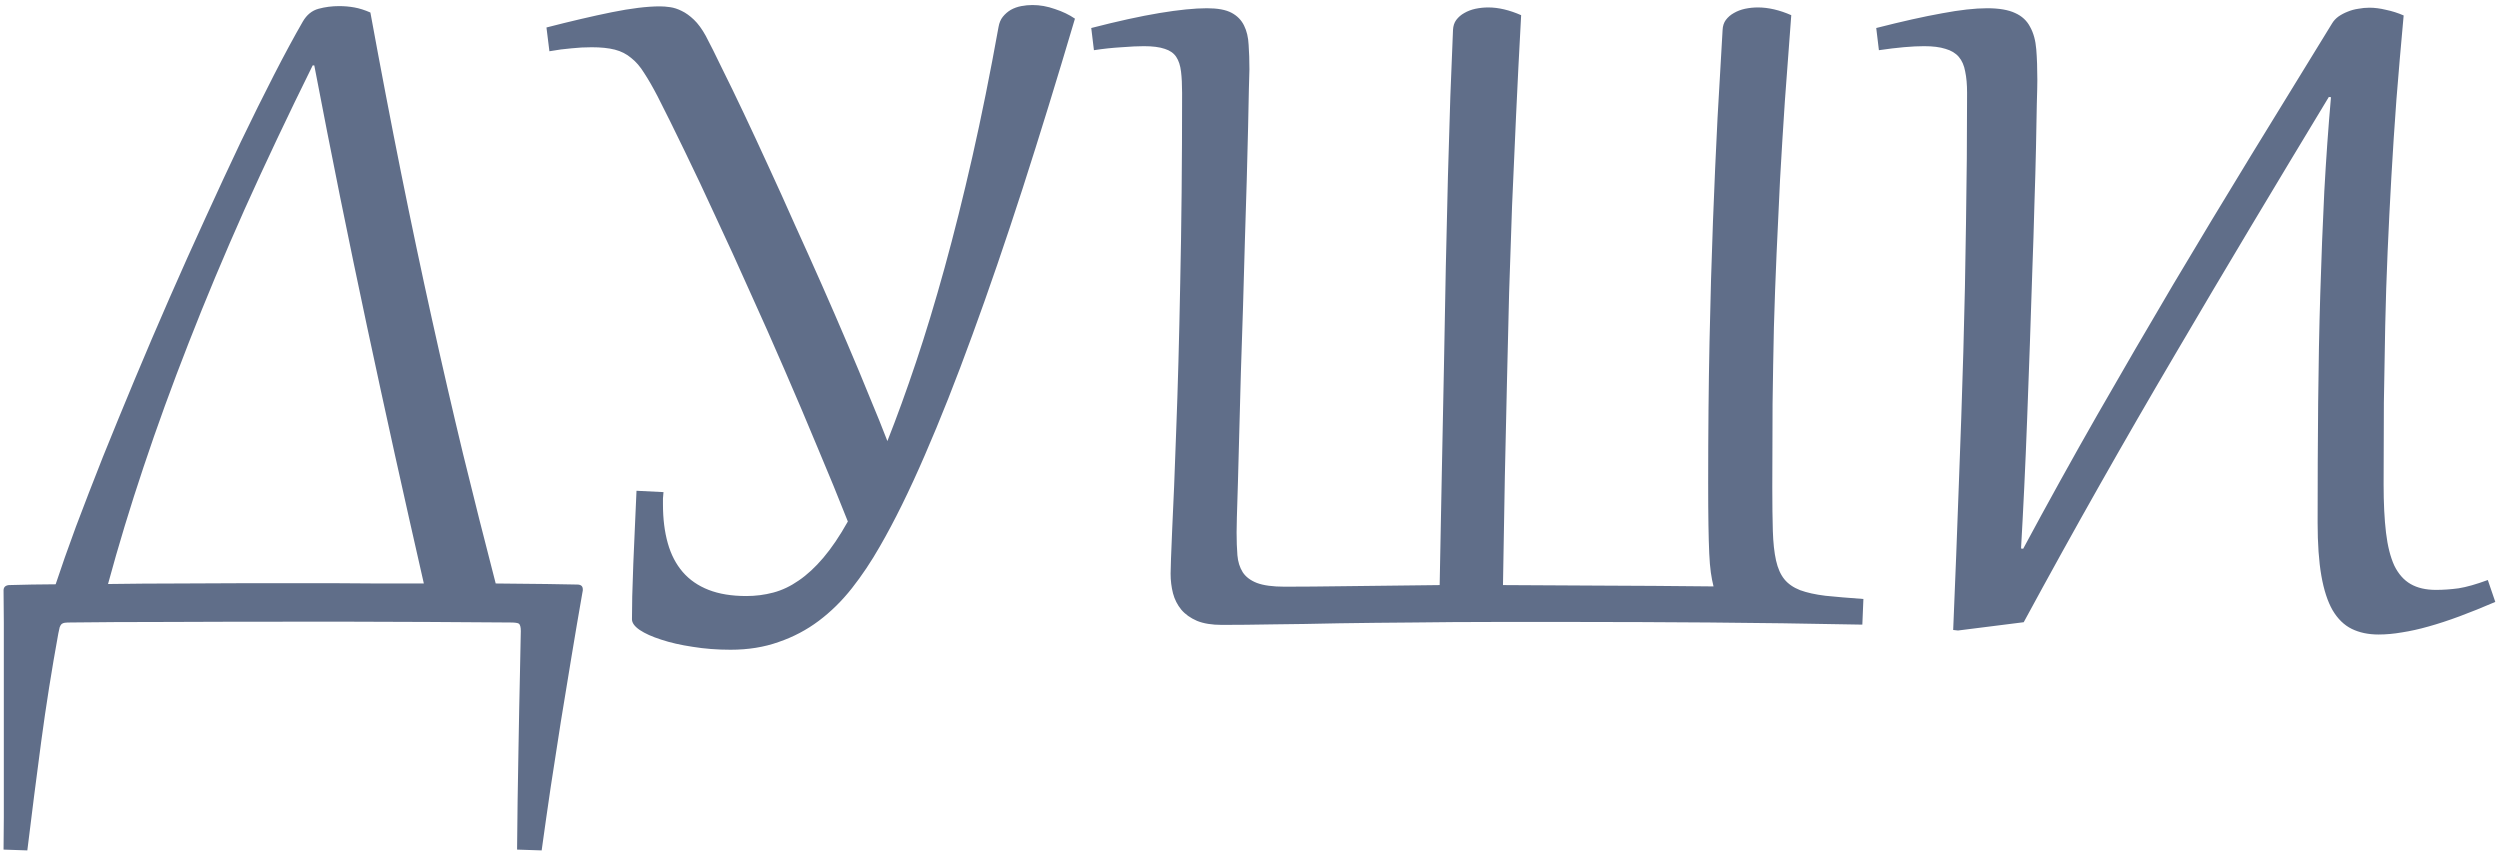 <?xml version="1.0" encoding="UTF-8"?> <svg xmlns="http://www.w3.org/2000/svg" width="249" height="85" viewBox="0 0 249 85" fill="none"><path d="M51.501 84.62C51.519 83.058 51.536 81.453 51.554 79.803C51.59 78.153 51.616 76.547 51.634 74.986C51.669 73.425 51.696 71.935 51.714 70.516C51.749 69.114 51.776 67.863 51.794 66.763C51.811 65.681 51.829 64.794 51.847 64.102C51.865 63.41 51.873 62.993 51.873 62.852C51.873 62.444 51.803 62.195 51.661 62.106C51.536 62.035 51.253 62 50.809 62C47.988 61.982 45.292 61.965 42.719 61.947C40.165 61.929 37.566 61.92 34.922 61.92H29.52C24.677 61.92 20.392 61.929 16.667 61.947C12.941 61.947 9.721 61.965 7.007 62C6.776 62 6.59 62.009 6.448 62.027C6.324 62.044 6.217 62.089 6.129 62.16C6.058 62.231 5.996 62.337 5.942 62.479C5.907 62.621 5.863 62.825 5.809 63.091C5.153 66.692 4.585 70.276 4.106 73.842C3.627 77.426 3.166 81.045 2.722 84.7L0.354 84.62C0.372 83.537 0.381 82.464 0.381 81.4C0.381 80.335 0.381 79.271 0.381 78.206V65.3C0.381 64.218 0.381 63.135 0.381 62.053C0.381 60.971 0.372 59.889 0.354 58.807C0.354 58.487 0.531 58.31 0.886 58.274C1.631 58.257 2.394 58.239 3.175 58.221C3.955 58.203 4.745 58.195 5.543 58.195C6.093 56.527 6.767 54.611 7.566 52.447C8.382 50.282 9.278 47.967 10.253 45.501C11.247 43.035 12.303 40.463 13.42 37.784C14.538 35.105 15.691 32.408 16.88 29.694C18.068 26.98 19.266 24.309 20.472 21.684C21.678 19.04 22.849 16.521 23.985 14.126C25.138 11.731 26.238 9.514 27.285 7.473C28.331 5.433 29.289 3.659 30.159 2.151C30.549 1.477 31.072 1.051 31.729 0.874C32.385 0.696 33.068 0.608 33.778 0.608C34.292 0.608 34.798 0.652 35.295 0.741C35.791 0.829 36.324 0.998 36.891 1.246C37.92 6.87 38.94 12.201 39.952 17.24C40.963 22.26 41.983 27.095 43.012 31.743C44.041 36.391 45.079 40.888 46.126 45.235C47.19 49.581 48.272 53.875 49.372 58.115C51.359 58.133 53.062 58.15 54.481 58.168C55.919 58.186 56.921 58.203 57.489 58.221C57.861 58.221 58.047 58.381 58.047 58.7V58.807C58.047 58.824 58.03 58.922 57.994 59.099C57.639 61.122 57.285 63.206 56.93 65.353C56.575 67.5 56.22 69.664 55.865 71.846C55.528 74.028 55.191 76.202 54.854 78.366C54.535 80.53 54.233 82.641 53.949 84.7L51.501 84.62ZM33.485 58.088C34.816 58.088 36.217 58.097 37.69 58.115C39.162 58.115 40.67 58.115 42.214 58.115C41.22 53.751 40.253 49.448 39.313 45.208C38.373 40.95 37.45 36.702 36.545 32.461C35.641 28.221 34.754 23.955 33.884 19.661C33.015 15.35 32.154 10.968 31.303 6.515H31.143C28.677 11.501 26.415 16.282 24.357 20.859C22.317 25.436 20.463 29.862 18.796 34.138C17.128 38.396 15.629 42.52 14.298 46.512C12.968 50.486 11.788 54.371 10.759 58.168C13.136 58.133 15.469 58.115 17.758 58.115C20.064 58.097 22.158 58.088 24.038 58.088H33.485ZM66.084 49.014C66.066 49.262 66.049 49.475 66.031 49.652C66.031 49.812 66.031 50.007 66.031 50.238C66.031 51.675 66.19 52.961 66.51 54.096C66.829 55.232 67.326 56.19 68 56.971C68.674 57.751 69.535 58.345 70.581 58.753C71.628 59.161 72.879 59.365 74.334 59.365C75.256 59.365 76.152 59.25 77.021 59.02C77.891 58.789 78.733 58.39 79.549 57.822C80.383 57.254 81.199 56.5 81.998 55.56C82.814 54.602 83.63 53.396 84.446 51.941C83.523 49.599 82.521 47.151 81.439 44.596C80.374 42.024 79.274 39.434 78.139 36.826C77.004 34.2 75.85 31.601 74.679 29.029C73.526 26.438 72.4 23.972 71.3 21.631C70.218 19.271 69.18 17.071 68.186 15.031C67.193 12.973 66.297 11.164 65.499 9.602C65.019 8.68 64.576 7.908 64.168 7.287C63.778 6.648 63.343 6.143 62.864 5.77C62.403 5.38 61.862 5.105 61.241 4.945C60.62 4.786 59.848 4.706 58.925 4.706C58.251 4.706 57.586 4.741 56.93 4.812C56.255 4.865 55.519 4.963 54.721 5.105L54.428 2.737C56.841 2.116 59.005 1.61 60.921 1.22C62.855 0.829 64.461 0.634 65.738 0.634C66.04 0.634 66.377 0.661 66.749 0.714C67.122 0.767 67.503 0.892 67.894 1.087C68.302 1.282 68.71 1.575 69.118 1.965C69.526 2.355 69.916 2.887 70.289 3.562C70.732 4.395 71.273 5.478 71.912 6.808C72.568 8.121 73.287 9.602 74.067 11.252C74.848 12.902 75.673 14.676 76.542 16.575C77.412 18.455 78.29 20.398 79.177 22.402C80.082 24.389 80.978 26.385 81.865 28.39C82.751 30.395 83.594 32.337 84.393 34.218C85.191 36.081 85.927 37.846 86.601 39.513C87.293 41.163 87.888 42.636 88.384 43.931C89.325 41.554 90.274 38.937 91.232 36.081C92.19 33.224 93.139 30.093 94.079 26.687C95.019 23.28 95.942 19.59 96.847 15.617C97.751 11.625 98.621 7.314 99.455 2.683C99.526 2.275 99.668 1.938 99.88 1.672C100.111 1.388 100.377 1.158 100.679 0.98C100.998 0.803 101.344 0.679 101.717 0.608C102.089 0.537 102.462 0.501 102.834 0.501C103.579 0.501 104.324 0.634 105.07 0.9C105.832 1.149 106.498 1.468 107.065 1.858C105.291 7.855 103.553 13.496 101.85 18.783C100.146 24.052 98.479 28.913 96.847 33.366C95.232 37.801 93.653 41.793 92.11 45.341C90.584 48.872 89.094 51.897 87.639 54.416C86.77 55.941 85.838 57.334 84.845 58.594C83.852 59.853 82.751 60.935 81.545 61.84C80.339 62.745 79.008 63.446 77.553 63.943C76.117 64.457 74.52 64.714 72.763 64.714C71.433 64.714 70.173 64.617 68.985 64.422C67.796 64.244 66.749 64.005 65.844 63.703C64.957 63.419 64.248 63.1 63.716 62.745C63.201 62.39 62.944 62.035 62.944 61.681C62.944 61.131 62.953 60.368 62.971 59.392C63.006 58.416 63.041 57.334 63.077 56.145C63.13 54.957 63.183 53.733 63.237 52.473C63.29 51.196 63.343 49.998 63.396 48.881L66.084 49.014ZM117.737 9.256C117.737 8.423 117.701 7.713 117.63 7.127C117.559 6.524 117.399 6.036 117.151 5.664C116.903 5.291 116.521 5.025 116.007 4.865C115.492 4.688 114.8 4.599 113.931 4.599C113.346 4.599 112.601 4.635 111.696 4.706C110.791 4.759 109.877 4.857 108.955 4.999L108.689 2.79C111.297 2.116 113.559 1.619 115.475 1.3C117.408 0.98 118.987 0.821 120.211 0.821C121.276 0.821 122.092 0.971 122.66 1.273C123.227 1.575 123.644 2 123.91 2.55C124.177 3.083 124.327 3.721 124.363 4.466C124.416 5.211 124.443 6.028 124.443 6.915C124.443 7.198 124.425 7.846 124.389 8.857C124.372 9.868 124.345 11.146 124.31 12.689C124.274 14.215 124.23 15.954 124.177 17.905C124.123 19.839 124.061 21.879 123.99 24.026C123.937 26.172 123.875 28.363 123.804 30.599C123.733 32.834 123.662 35.007 123.591 37.118C123.538 39.23 123.485 41.225 123.431 43.106C123.378 44.969 123.334 46.619 123.298 48.056C123.263 49.493 123.227 50.655 123.192 51.542C123.174 52.429 123.165 52.925 123.165 53.032C123.165 53.866 123.192 54.62 123.245 55.294C123.298 55.95 123.476 56.518 123.777 56.997C124.079 57.458 124.549 57.813 125.188 58.062C125.844 58.31 126.767 58.434 127.955 58.434C129.623 58.434 131.708 58.416 134.209 58.381C136.71 58.345 139.771 58.31 143.39 58.274C143.461 54.531 143.532 50.841 143.603 47.204C143.674 43.55 143.745 40.001 143.816 36.56C143.887 33.1 143.949 29.783 144.002 26.607C144.073 23.414 144.144 20.398 144.215 17.559C144.304 14.703 144.383 12.05 144.454 9.602C144.543 7.154 144.632 4.945 144.72 2.976C144.738 2.586 144.845 2.258 145.04 1.991C145.253 1.708 145.519 1.477 145.838 1.3C146.175 1.104 146.548 0.962 146.956 0.874C147.382 0.785 147.807 0.741 148.233 0.741C149.244 0.741 150.335 0.998 151.506 1.512C151.311 5.061 151.143 8.387 151.001 11.492C150.859 14.579 150.726 17.577 150.602 20.486C150.495 23.396 150.398 26.279 150.309 29.135C150.238 31.974 150.167 34.91 150.096 37.943C150.025 40.959 149.954 44.135 149.883 47.47C149.83 50.788 149.768 54.389 149.697 58.274C151.4 58.274 153.05 58.283 154.646 58.301C156.261 58.301 157.902 58.31 159.57 58.328C161.255 58.328 162.994 58.337 164.785 58.354C166.595 58.372 168.555 58.39 170.667 58.407C170.56 57.982 170.471 57.52 170.4 57.024C170.329 56.527 170.276 55.897 170.241 55.134C170.205 54.354 170.179 53.404 170.161 52.287C170.143 51.151 170.134 49.759 170.134 48.109C170.134 43.071 170.179 38.396 170.267 34.085C170.356 29.756 170.471 25.738 170.613 22.03C170.755 18.322 170.906 14.898 171.066 11.758C171.243 8.6 171.412 5.673 171.571 2.976C171.589 2.586 171.695 2.258 171.891 1.991C172.104 1.708 172.37 1.477 172.689 1.3C173.026 1.104 173.399 0.962 173.807 0.874C174.232 0.785 174.658 0.741 175.084 0.741C176.131 0.741 177.24 0.998 178.41 1.512C178.18 4.546 177.967 7.402 177.772 10.081C177.594 12.76 177.435 15.359 177.293 17.878C177.169 20.38 177.053 22.837 176.947 25.25C176.84 27.663 176.752 30.111 176.681 32.594C176.627 35.06 176.583 37.606 176.548 40.232C176.53 42.84 176.521 45.607 176.521 48.535C176.521 50.238 176.539 51.684 176.574 52.872C176.61 54.043 176.716 55.028 176.894 55.826C177.071 56.607 177.346 57.228 177.719 57.689C178.091 58.15 178.614 58.514 179.289 58.78C179.963 59.028 180.805 59.215 181.817 59.339C182.846 59.445 184.105 59.552 185.595 59.658L185.489 62.213C180.007 62.106 174.924 62.035 170.241 62C165.557 61.965 161.122 61.947 156.935 61.947H148.819C146.104 61.947 143.434 61.965 140.809 62C138.201 62.018 135.726 62.044 133.384 62.08C131.042 62.133 128.869 62.169 126.864 62.186C124.877 62.222 123.156 62.239 121.702 62.239C120.708 62.239 119.883 62.106 119.227 61.84C118.57 61.556 118.047 61.184 117.657 60.723C117.266 60.244 116.991 59.703 116.832 59.099C116.672 58.478 116.592 57.822 116.592 57.13C116.592 56.616 116.646 55.134 116.752 52.686C116.876 50.238 117.009 46.956 117.151 42.84C117.311 38.724 117.444 33.836 117.55 28.177C117.674 22.518 117.737 16.211 117.737 9.256ZM195.921 9.256C195.921 8.423 195.859 7.713 195.734 7.127C195.628 6.524 195.415 6.036 195.096 5.664C194.776 5.291 194.333 5.025 193.765 4.865C193.215 4.688 192.506 4.599 191.636 4.599C190.465 4.599 188.966 4.732 187.139 4.999L186.873 2.79C189.445 2.133 191.627 1.646 193.419 1.326C195.211 0.989 196.71 0.821 197.917 0.821C199.105 0.821 200.037 0.98 200.711 1.3C201.385 1.601 201.882 2.062 202.201 2.683C202.538 3.287 202.742 4.032 202.813 4.919C202.884 5.806 202.919 6.817 202.919 7.952C202.919 8.396 202.902 9.203 202.866 10.374C202.848 11.527 202.822 12.955 202.786 14.658C202.751 16.344 202.698 18.251 202.627 20.38C202.573 22.491 202.503 24.726 202.414 27.086C202.343 29.428 202.263 31.84 202.174 34.324C202.086 36.79 201.997 39.221 201.908 41.616C201.819 44.011 201.722 46.317 201.615 48.535C201.509 50.752 201.403 52.784 201.296 54.629L201.509 54.655C203.957 50.096 206.423 45.643 208.907 41.296C211.408 36.932 213.928 32.603 216.465 28.31C219.019 24.017 221.609 19.724 224.235 15.43C226.861 11.137 229.54 6.773 232.272 2.337C232.431 2.071 232.644 1.841 232.91 1.646C233.194 1.45 233.496 1.291 233.815 1.167C234.152 1.025 234.507 0.927 234.88 0.874C235.252 0.803 235.625 0.767 235.997 0.767C236.512 0.767 237.062 0.838 237.647 0.98C238.25 1.104 238.836 1.291 239.404 1.539C239.137 4.449 238.898 7.234 238.685 9.895C238.49 12.538 238.321 15.12 238.179 17.639C238.038 20.14 237.913 22.615 237.807 25.064C237.7 27.494 237.621 29.96 237.567 32.461C237.514 34.945 237.47 37.491 237.434 40.099C237.417 42.689 237.408 45.403 237.408 48.242C237.408 50.123 237.488 51.728 237.647 53.059C237.807 54.389 238.082 55.48 238.472 56.332C238.88 57.166 239.421 57.778 240.095 58.168C240.77 58.558 241.612 58.753 242.624 58.753C243.351 58.753 244.105 58.7 244.885 58.594C245.666 58.47 246.633 58.195 247.786 57.769L248.531 59.951C247.254 60.501 246.065 60.98 244.965 61.388C243.865 61.796 242.836 62.133 241.878 62.399C240.938 62.665 240.06 62.86 239.244 62.985C238.428 63.127 237.647 63.197 236.902 63.197C235.891 63.197 235.004 63.011 234.241 62.639C233.478 62.266 232.839 61.645 232.325 60.776C231.828 59.907 231.456 58.762 231.207 57.343C230.959 55.924 230.835 54.158 230.835 52.047C230.835 47.914 230.852 43.949 230.888 40.152C230.923 36.356 230.994 32.71 231.101 29.215C231.207 25.702 231.34 22.323 231.5 19.076C231.677 15.829 231.899 12.698 232.165 9.682L231.952 9.656C229.344 13.967 226.772 18.242 224.235 22.482C221.698 26.722 219.17 30.989 216.651 35.282C214.132 39.558 211.621 43.904 209.12 48.322C206.618 52.739 204.099 57.29 201.562 61.973L195.016 62.798L194.537 62.745C194.75 57.689 194.936 52.89 195.096 48.348C195.273 43.789 195.424 39.354 195.548 35.043C195.672 30.714 195.761 26.438 195.814 22.216C195.885 17.976 195.921 13.656 195.921 9.256Z" fill="#606E89"></path></svg> 